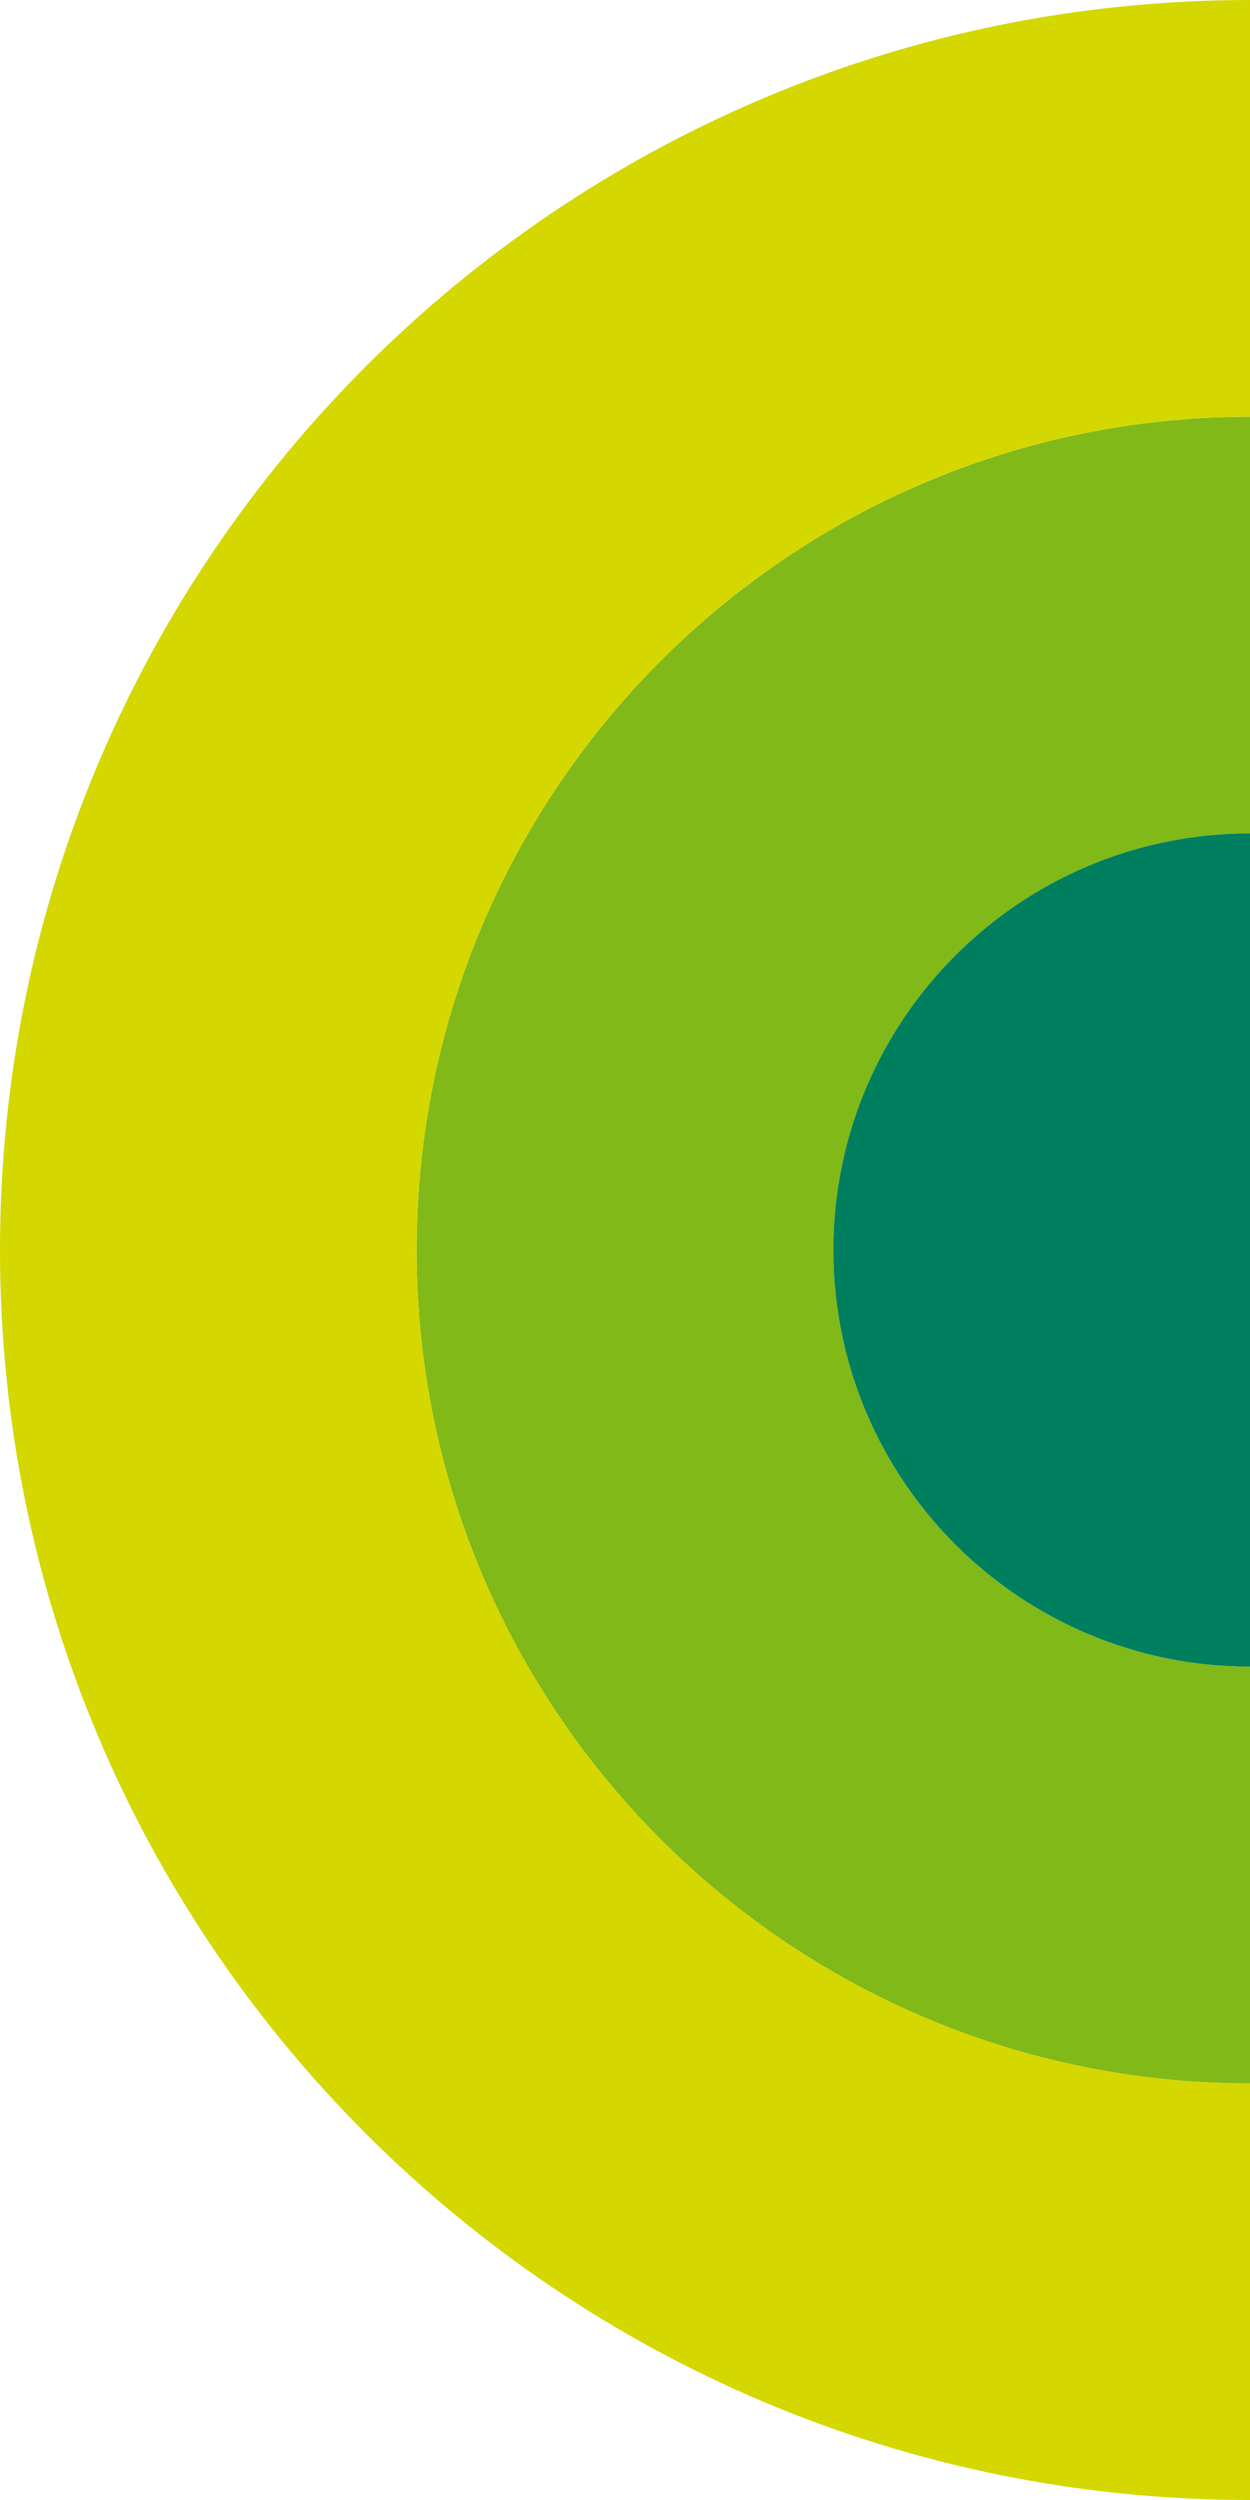 <?xml version="1.0" encoding="UTF-8"?>
<svg id="_レイヤー_2" data-name="レイヤー_2" xmlns="http://www.w3.org/2000/svg" viewBox="0 0 160 320">
  <defs>
    <style>
      .cls-1 {
        fill: #007f5f;
      }

      .cls-2 {
        fill: #80b918;
      }

      .cls-3 {
        fill: #d4d700;
      }
    </style>
  </defs>
  <g id="_レイヤー_1-2" data-name="レイヤー_1">
    <g>
      <path class="cls-2" d="M160,213.33c-29.46,0-53.33-23.88-53.33-53.33,0-29.46,23.88-53.33,53.33-53.33v-53.33c-58.91,0-106.67,47.76-106.67,106.67s47.76,106.67,106.67,106.67v-53.33Z"/>
      <path class="cls-1" d="M160,106.67c-29.46,0-53.33,23.88-53.33,53.33,0,29.46,23.88,53.33,53.33,53.33v-106.67Z"/>
      <path class="cls-3" d="M160,266.67c-58.91,0-106.67-47.76-106.67-106.67s47.76-106.67,106.67-106.67V0C71.63,0,0,71.63,0,160s71.63,160,160,160v-53.33Z"/>
    </g>
  </g>
</svg>